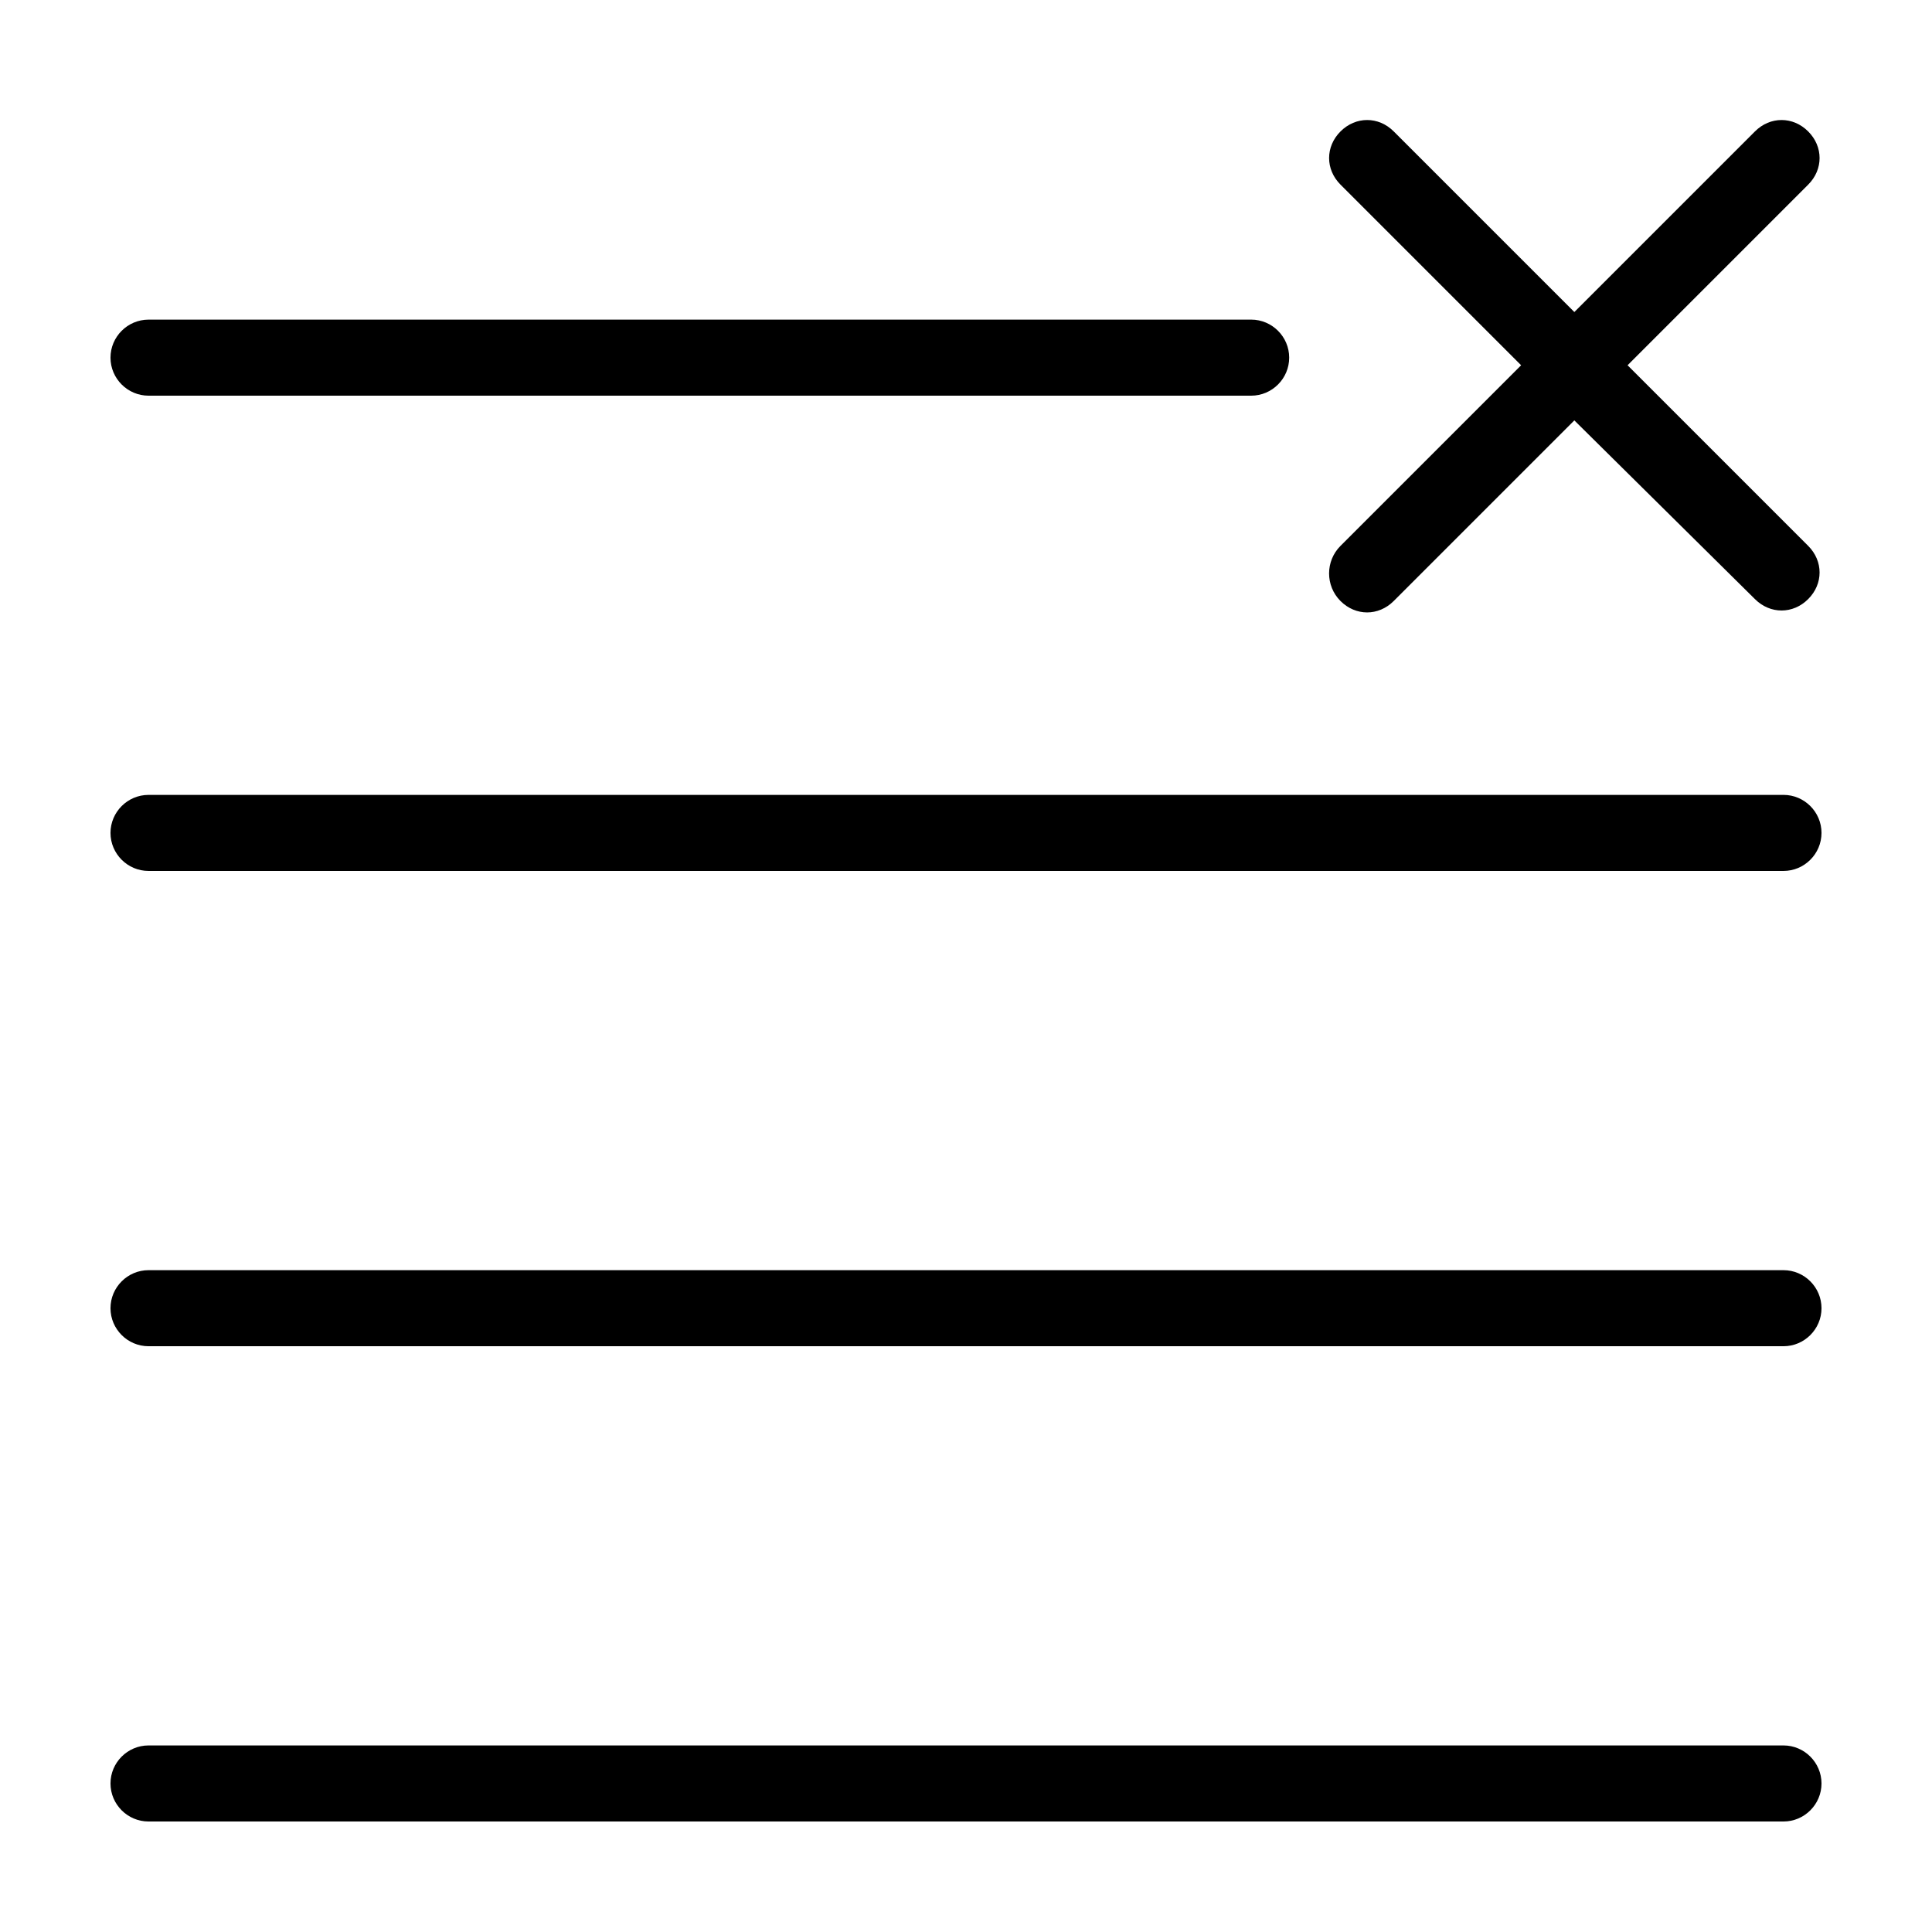 <?xml version="1.0" encoding="UTF-8"?>
<!-- Uploaded to: ICON Repo, www.iconrepo.com, Generator: ICON Repo Mixer Tools -->
<svg fill="#000000" width="800px" height="800px" version="1.1" viewBox="144 144 512 512" xmlns="http://www.w3.org/2000/svg">
 <path d="m499.25 288.66 47.863-47.863-47.863-47.863c-4.031-4.031-4.031-10.078 0-14.105 4.031-4.031 10.078-4.031 14.105 0l47.863 47.863 47.863-47.863c4.031-4.031 10.078-4.031 14.105 0 4.031 4.031 4.031 10.078 0 14.105l-47.863 47.863 47.863 47.863c4.031 4.031 4.031 10.078 0 14.105-2.016 2.016-4.535 3.023-7.055 3.023-2.519 0-5.039-1.008-7.055-3.023l-47.859-47.355-47.863 47.863c-2.016 2.016-4.535 3.023-7.055 3.023s-5.039-1.008-7.055-3.023c-4.027-4.031-4.027-10.582 0.004-14.613zm-315.89-39.801h292.21c5.543 0 10.078-4.535 10.078-10.078 0-5.543-4.535-10.078-10.078-10.078l-292.21 0.004c-5.543 0-10.078 4.535-10.078 10.078 0.004 5.539 4.539 10.074 10.078 10.074zm433.28 357.7h-433.28c-5.543 0-10.078 4.535-10.078 10.078s4.535 10.078 10.078 10.078h433.28c5.543 0 10.078-4.535 10.078-10.078-0.004-5.543-4.535-10.078-10.078-10.078zm-433.28-231.75h433.28c5.543 0 10.078-4.535 10.078-10.078s-4.535-10.078-10.078-10.078l-433.28 0.004c-5.543 0-10.078 4.535-10.078 10.078 0.004 5.539 4.539 10.074 10.078 10.074zm433.28 105.8h-433.28c-5.543 0-10.078 4.535-10.078 10.078s4.535 10.078 10.078 10.078h433.28c5.543 0 10.078-4.535 10.078-10.078-0.004-5.547-4.535-10.078-10.078-10.078z"/>
</svg>
